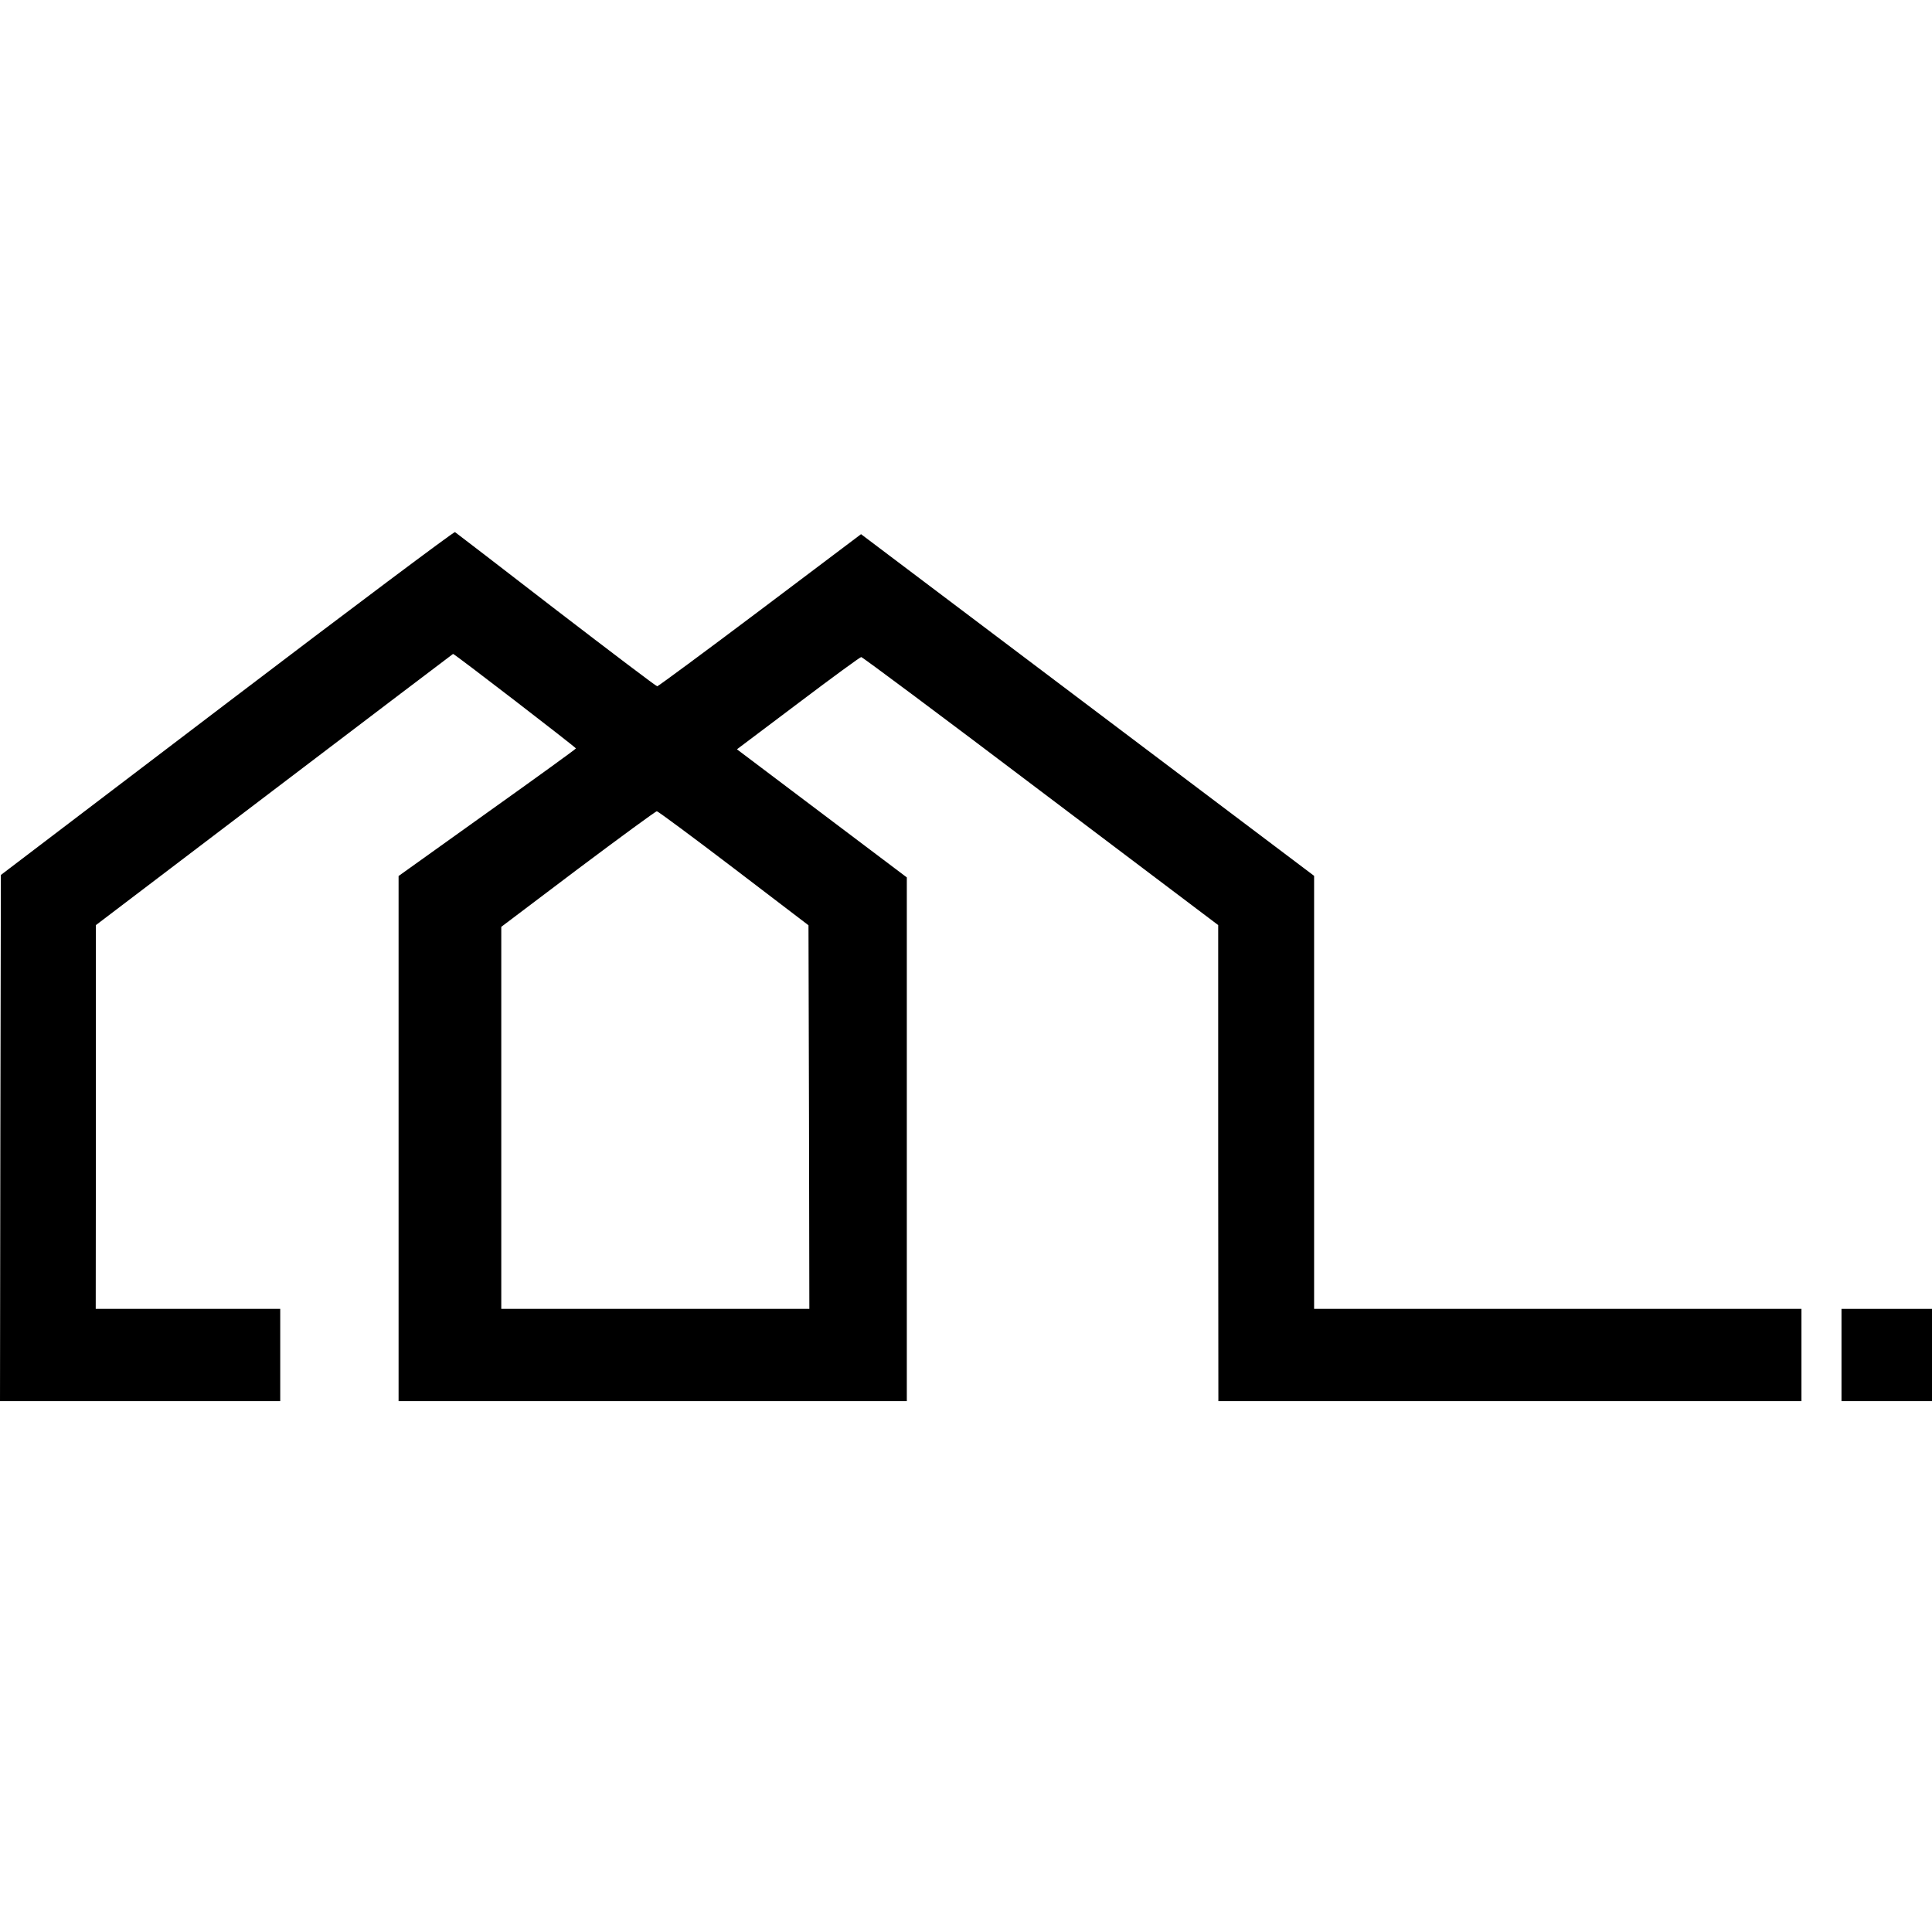 <?xml version="1.0" standalone="no"?>
<!DOCTYPE svg PUBLIC "-//W3C//DTD SVG 20010904//EN"
 "http://www.w3.org/TR/2001/REC-SVG-20010904/DTD/svg10.dtd">
<svg version="1.0" xmlns="http://www.w3.org/2000/svg"
 width="1110pt" height="1110pt" viewBox="0 0 1110 1110"
 preserveAspectRatio="xMidYMid meet">
<g transform="translate(0,1110) scale(0.1,-0.1)"
fill="#000000" stroke="none">
<path d="M1304 7061 l-1299 -988 -3 -1511 -2 -1512 805 0 805 0 0 265 0 265
-530 0 -530 0 1 1103 0 1102 1024 778 c563 428 1026 779 1028 780 5 3 706
-537 706 -543 0 -3 -229 -169 -510 -369 l-509 -364 0 -1509 0 -1508 1460 0
1460 0 0 1504 0 1505 -488 368 -488 368 352 265 c193 146 356 265 362 265 7 0
471 -346 1031 -770 l1020 -770 0 -1367 1 -1368 1675 0 1675 0 0 265 0 265
-1400 0 -1400 0 0 1244 0 1244 -1301 981 -1302 982 -580 -437 c-320 -241 -586
-437 -591 -437 -6 0 -267 198 -581 439 -313 242 -575 443 -581 447 -6 3 -595
-438 -1310 -982z m2911 -949 l430 -328 3 -1102 2 -1102 -885 0 -885 0 0 1098
0 1097 441 333 c243 182 447 332 453 331 6 0 205 -147 441 -327z"/>
<path d="M10580 3315 l0 -265 260 0 260 0 0 265 0 265 -260 0 -260 0 0 -265z"/>
</g>
</svg>

